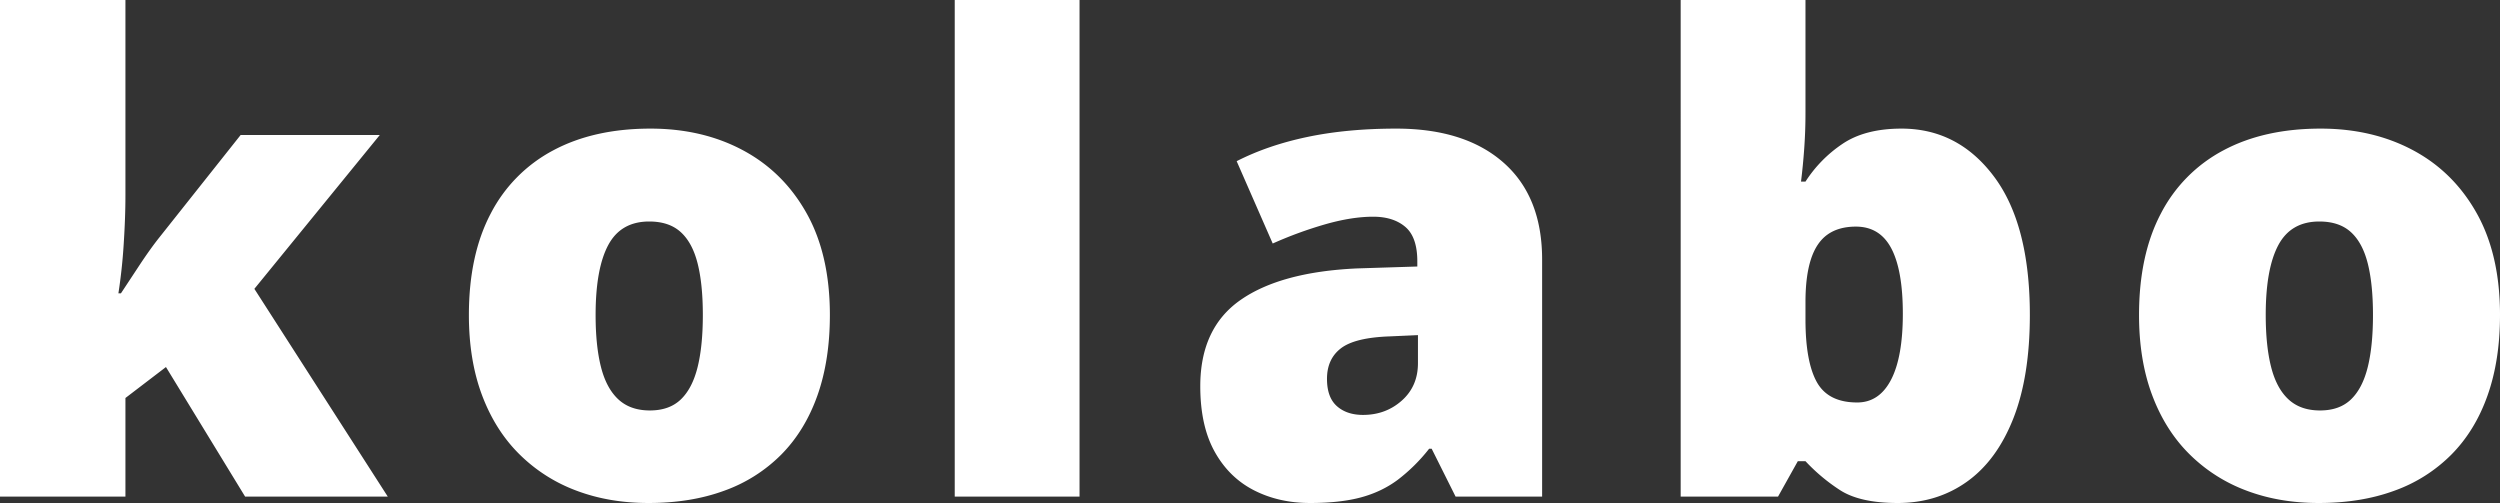 <svg xmlns="http://www.w3.org/2000/svg" viewBox="0 0 107.088 21.546"><rect x="0" y="0" width="107.088" height="21.546" fill="#333333" stroke="none"/><path fill="white" d="M5.373 0v8.367c0 .629-.025 1.328-.075 2.098a23.2 23.2 0 0 1-.226 2.099h.109l.793-1.203c.319-.483.607-.884.862-1.203l3.472-4.375h5.961l-5.373 6.59 5.715 8.9H10.5l-3.391-5.551-1.736 1.326v4.225H0V0h5.373Zm30.175 13.494c0 1.294-.178 2.442-.533 3.445-.356 1.003-.871 1.846-1.545 2.529a6.559 6.559 0 0 1-2.448 1.552c-.957.351-2.037.526-3.24.526-1.121 0-2.148-.175-3.083-.526a6.87 6.87 0 0 1-2.44-1.552c-.693-.683-1.228-1.526-1.607-2.529-.378-1.003-.567-2.151-.567-3.445 0-1.714.312-3.163.936-4.348a6.354 6.354 0 0 1 2.68-2.707c1.162-.62 2.55-.93 4.163-.93 1.486 0 2.808.31 3.965.93 1.157.62 2.067 1.522 2.728 2.707.661 1.185.991 2.634.991 4.348Zm-10.035 0c0 .884.077 1.629.232 2.235.155.606.404 1.066.745 1.381.342.315.791.472 1.347.472.556 0 .998-.157 1.326-.472.328-.315.567-.775.718-1.381.15-.606.225-1.351.225-2.235 0-.884-.075-1.622-.225-2.215-.151-.593-.392-1.039-.725-1.34-.333-.301-.781-.451-1.346-.451-.811 0-1.397.337-1.757 1.012-.36.674-.54 1.672-.54 2.994Zm20.729 7.779h-5.346V0h5.346v21.273ZM59.808 5.509c1.96 0 3.491.485 4.594 1.456 1.103.971 1.655 2.354 1.655 4.15v10.158h-3.706l-1.025-2.051h-.109a7.405 7.405 0 0 1-1.347 1.333c-.46.342-.986.593-1.579.752-.593.159-1.317.239-2.174.239-.893 0-1.695-.182-2.406-.546-.711-.365-1.272-.916-1.682-1.655-.41-.738-.615-1.672-.615-2.802 0-1.659.574-2.89 1.723-3.692 1.148-.802 2.811-1.253 4.99-1.353l2.584-.082v-.219c0-.693-.171-1.185-.513-1.477-.342-.291-.8-.437-1.374-.437-.611 0-1.292.107-2.044.321a17.02 17.02 0 0 0-2.263.827l-1.544-3.527c.893-.456 1.904-.802 3.035-1.039 1.13-.237 2.397-.356 3.8-.356Zm.93 8.846-1.23.055c-.985.036-1.675.207-2.072.512-.396.305-.594.741-.594 1.306 0 .529.141.918.424 1.169.282.251.656.376 1.121.376.647 0 1.2-.205 1.661-.615.46-.41.69-.943.69-1.6v-1.203ZM77.338 0v4.812a21.1 21.1 0 0 1-.055 1.565 26.75 26.75 0 0 1-.136 1.402h.191a5.563 5.563 0 0 1 1.572-1.607c.647-.442 1.495-.663 2.543-.663 1.613 0 2.933.684 3.958 2.051 1.025 1.367 1.538 3.345 1.538 5.934 0 1.759-.237 3.237-.71 4.436-.474 1.199-1.137 2.101-1.99 2.707-.852.606-1.839.909-2.96.909-1.093 0-1.925-.189-2.495-.567a7.849 7.849 0 0 1-1.456-1.224h-.328l-.848 1.518h-4.17V0h5.346Zm2.16 9.707c-.492 0-.898.114-1.217.341-.319.228-.555.581-.71 1.06-.155.479-.233 1.087-.233 1.825v.752c0 1.203.162 2.097.485 2.68.324.583.901.875 1.73.875.629 0 1.112-.324 1.449-.971.337-.647.506-1.591.506-2.83s-.164-2.171-.492-2.796c-.328-.624-.834-.936-1.518-.936Zm27.59 3.787c0 1.294-.178 2.442-.533 3.445-.355 1.003-.87 1.846-1.545 2.529a6.547 6.547 0 0 1-2.447 1.552c-.957.351-2.037.526-3.24.526-1.121 0-2.149-.175-3.083-.526a6.865 6.865 0 0 1-2.441-1.552c-.693-.683-1.228-1.526-1.606-2.529-.378-1.003-.567-2.151-.567-3.445 0-1.714.312-3.163.936-4.348a6.354 6.354 0 0 1 2.68-2.707c1.162-.62 2.55-.93 4.163-.93 1.485 0 2.807.31 3.965.93 1.157.62 2.066 1.522 2.727 2.707.661 1.185.991 2.634.991 4.348Zm-10.035 0c0 .884.078 1.629.233 2.235.155.606.403 1.066.745 1.381.342.315.791.472 1.347.472.556 0 .998-.157 1.326-.472.328-.315.567-.775.718-1.381.15-.606.225-1.351.225-2.235 0-.884-.075-1.622-.225-2.215-.151-.593-.392-1.039-.725-1.34-.333-.301-.782-.451-1.347-.451-.811 0-1.397.337-1.757 1.012-.36.674-.54 1.672-.54 2.994Z" style="text-wrap-mode:nowrap"/></svg>